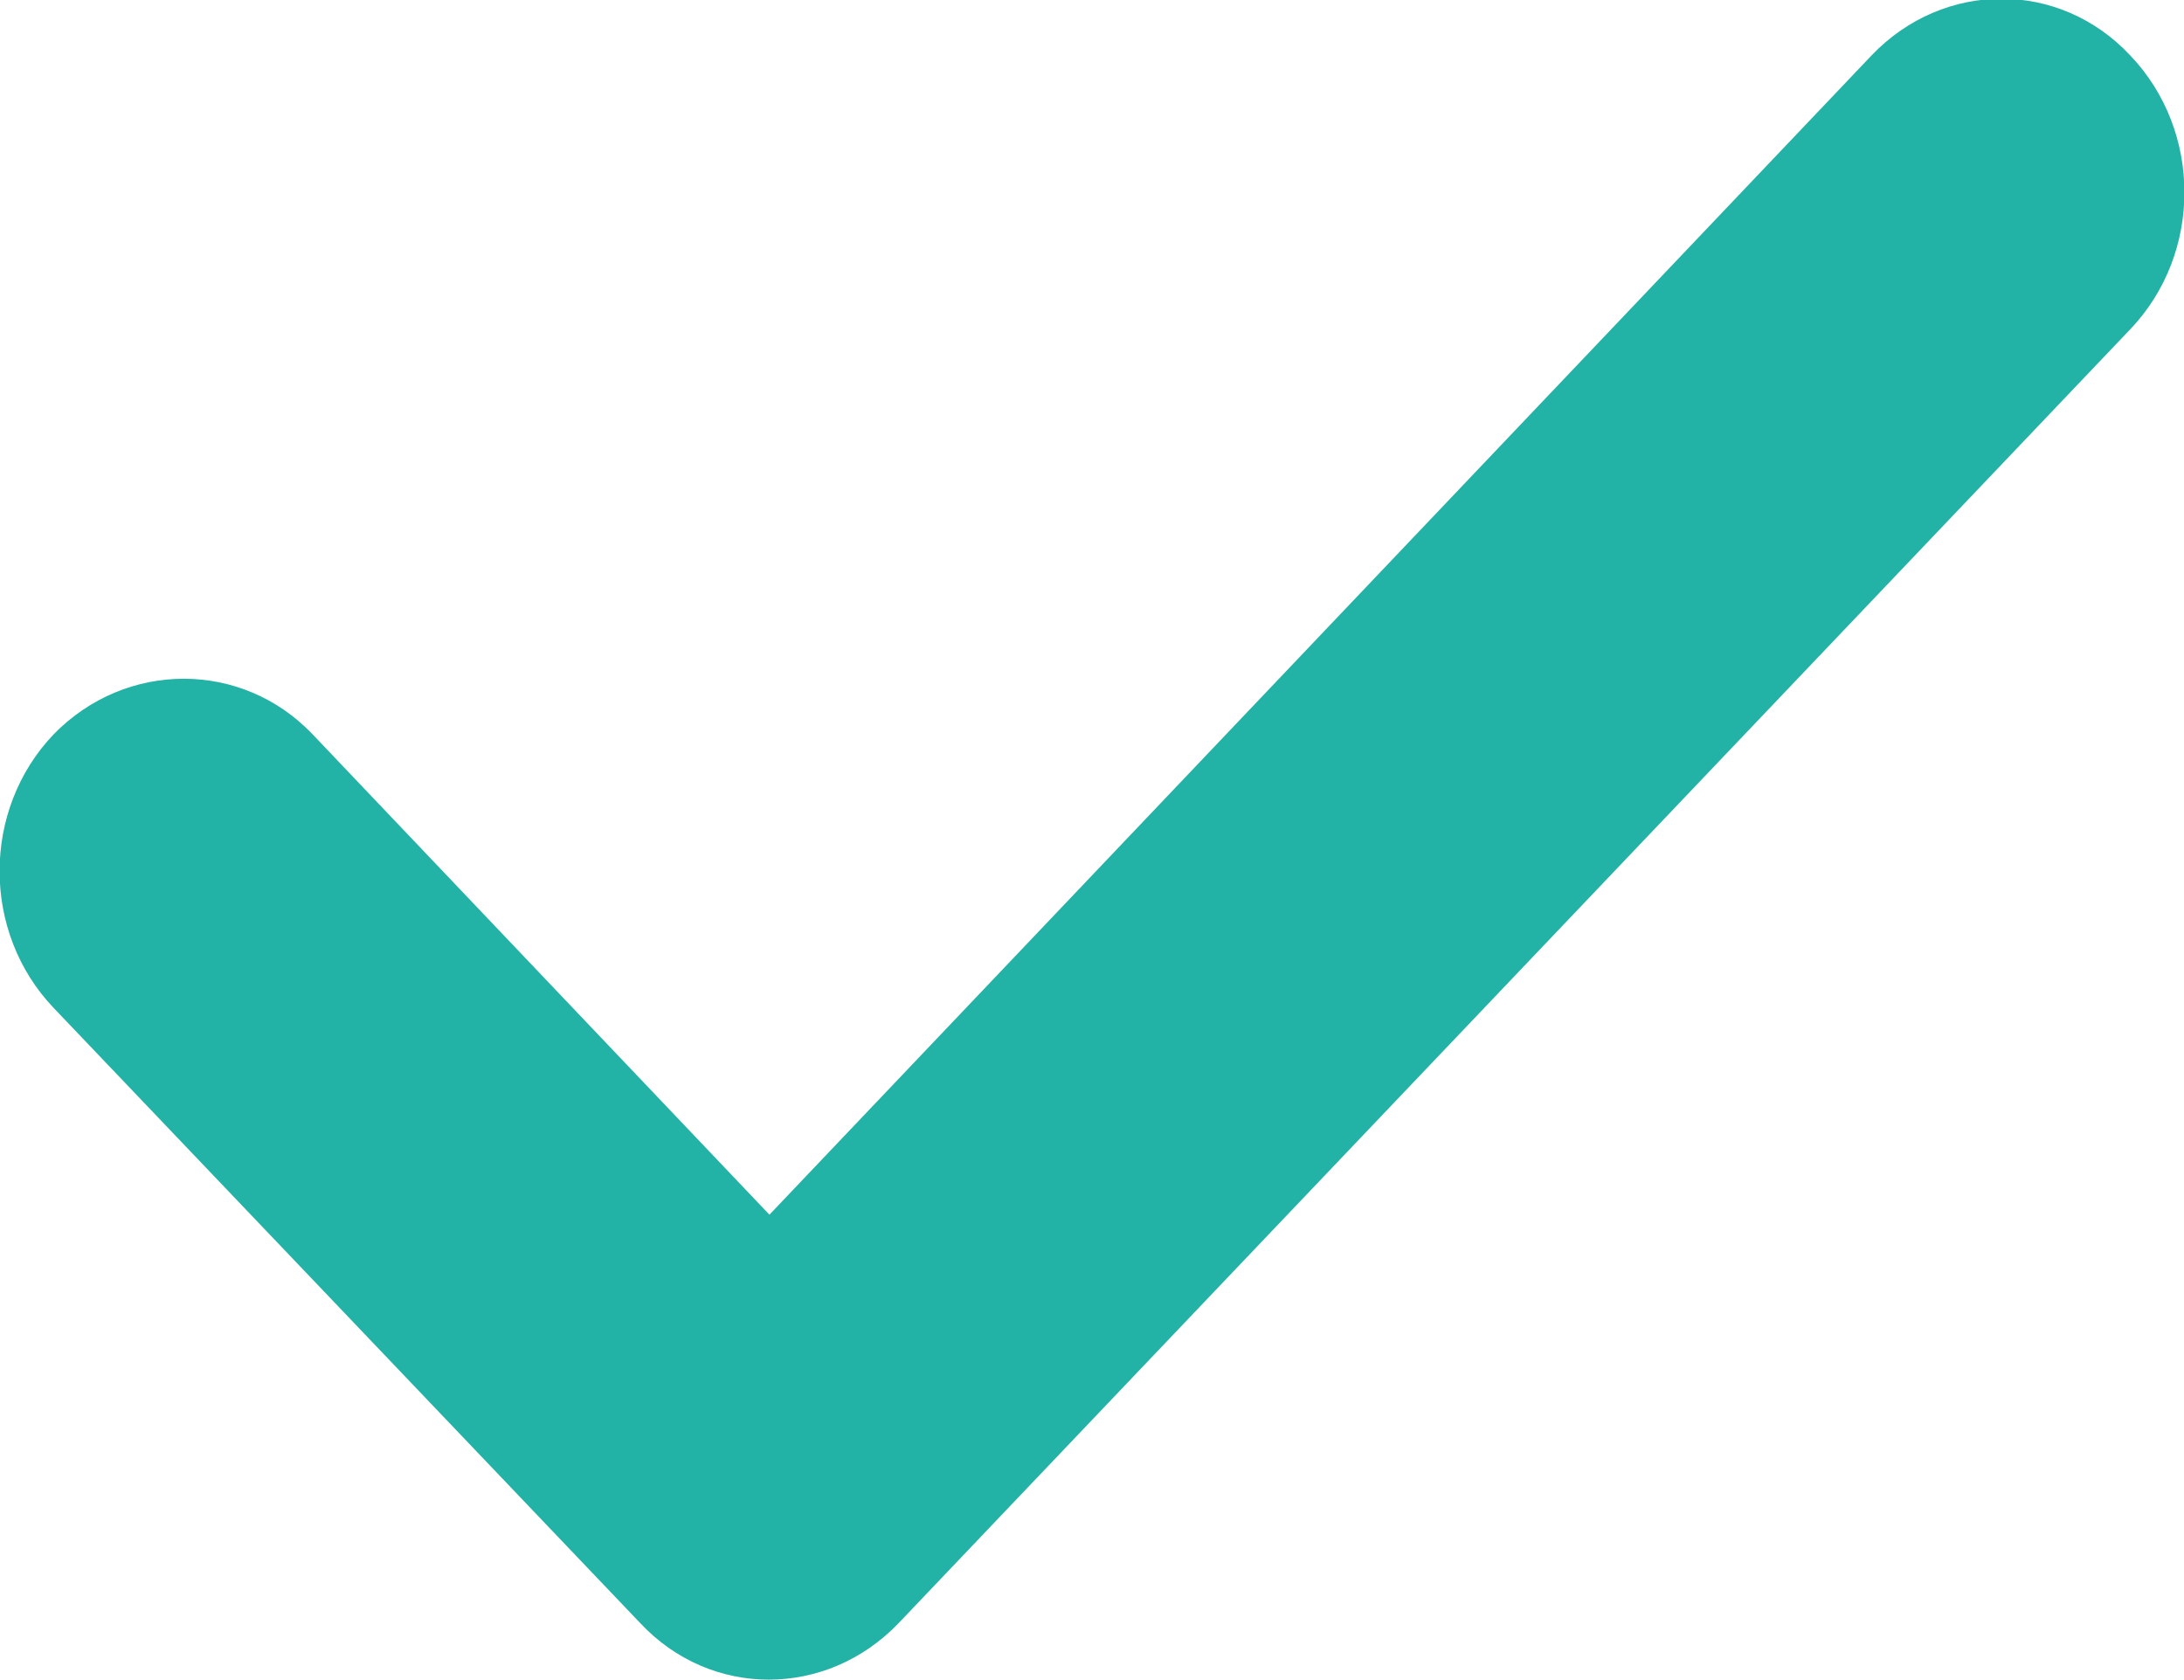 <svg xmlns="http://www.w3.org/2000/svg" width="13" height="10" viewBox="0 0 13 10"><path d="m12.68.33c.43.45.43,1.18,0,1.63l-7.33,7.7c-.43.45-1.12.45-1.54,0L.32,6c-.43-.45-.43-1.18,0-1.63.43-.44,1.12-.44,1.54,0l2.72,2.86L11.14.33c.43-.45,1.12-.45,1.54,0Z" fill="#23b2a6"/></svg>